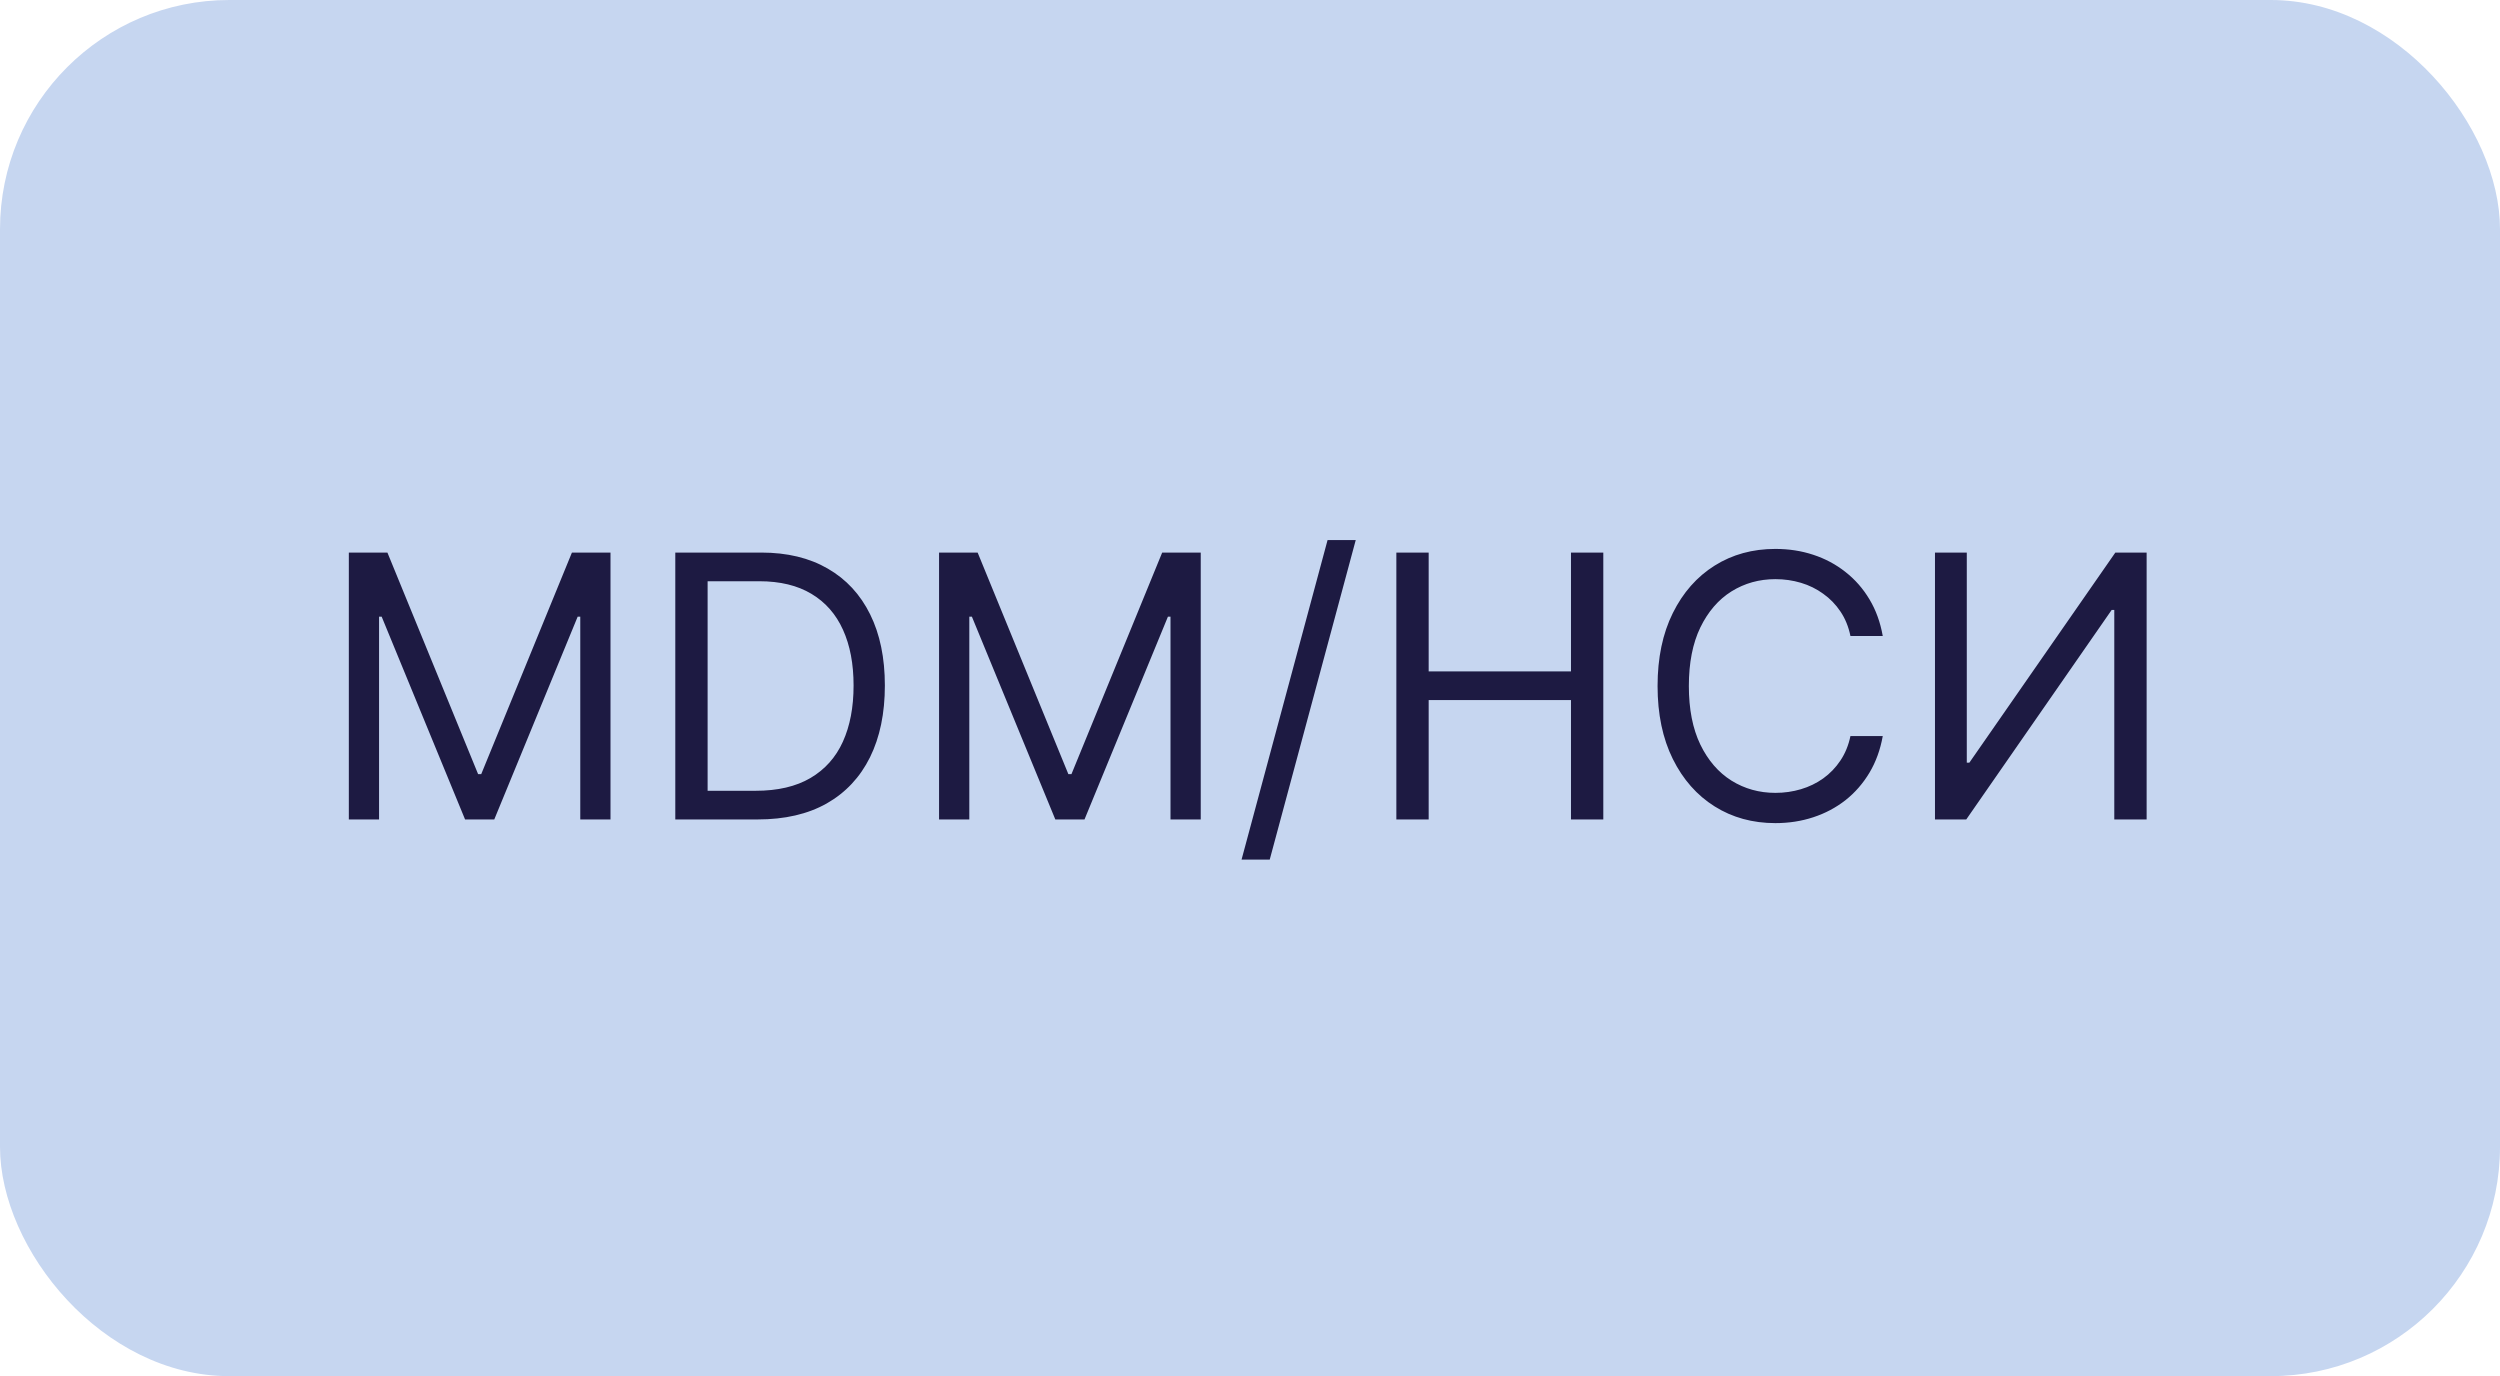 <?xml version="1.0" encoding="UTF-8"?> <svg xmlns="http://www.w3.org/2000/svg" width="109" height="60" viewBox="0 0 109 60" fill="none"><rect width="109" height="60" rx="10" fill="#C6D6F0"></rect><path d="M15.209 24.092H16.891L20.845 33.751H20.982L24.936 24.092H26.618V35.728H25.3V26.888H25.186L21.55 35.728H20.277L16.641 26.888H16.527V35.728H15.209V24.092ZM33.034 35.728H29.443V24.092H33.193C34.322 24.092 35.288 24.325 36.091 24.791C36.894 25.253 37.51 25.918 37.938 26.785C38.366 27.649 38.58 28.683 38.58 29.888C38.58 31.1 38.364 32.143 37.932 33.018C37.5 33.889 36.871 34.56 36.046 35.03C35.22 35.496 34.216 35.728 33.034 35.728ZM30.852 34.478H32.943C33.906 34.478 34.703 34.293 35.335 33.922C35.968 33.55 36.44 33.022 36.75 32.337C37.061 31.651 37.216 30.835 37.216 29.888C37.216 28.948 37.063 28.14 36.756 27.462C36.449 26.78 35.991 26.257 35.381 25.893C34.771 25.526 34.012 25.342 33.102 25.342H30.852V34.478ZM40.943 24.092H42.625L46.58 33.751H46.716L50.671 24.092H52.352V35.728H51.034V26.888H50.921L47.284 35.728H46.012L42.375 26.888H42.262V35.728H40.943V24.092ZM59.11 23.547L55.36 37.478H54.132L57.882 23.547H59.11ZM60.881 35.728V24.092H62.29V29.274H68.495V24.092H69.904V35.728H68.495V30.524H62.29V35.728H60.881ZM82.088 27.729H80.679C80.596 27.323 80.45 26.967 80.242 26.66C80.037 26.354 79.787 26.096 79.492 25.888C79.2 25.675 78.876 25.516 78.52 25.41C78.164 25.304 77.793 25.251 77.406 25.251C76.702 25.251 76.064 25.429 75.492 25.785C74.924 26.141 74.471 26.666 74.134 27.359C73.8 28.052 73.634 28.903 73.634 29.91C73.634 30.918 73.8 31.768 74.134 32.462C74.471 33.155 74.924 33.679 75.492 34.035C76.064 34.391 76.702 34.569 77.406 34.569C77.793 34.569 78.164 34.516 78.52 34.41C78.876 34.304 79.2 34.147 79.492 33.939C79.787 33.727 80.037 33.467 80.242 33.16C80.45 32.85 80.596 32.494 80.679 32.092H82.088C81.982 32.687 81.789 33.219 81.509 33.689C81.228 34.158 80.88 34.558 80.463 34.888C80.047 35.213 79.579 35.462 79.06 35.632C78.545 35.802 77.994 35.888 77.406 35.888C76.414 35.888 75.531 35.645 74.759 35.16C73.986 34.675 73.378 33.986 72.935 33.092C72.492 32.198 72.27 31.138 72.27 29.91C72.27 28.683 72.492 27.622 72.935 26.729C73.378 25.835 73.986 25.145 74.759 24.66C75.531 24.175 76.414 23.933 77.406 23.933C77.994 23.933 78.545 24.018 79.06 24.189C79.579 24.359 80.047 24.609 80.463 24.939C80.88 25.265 81.228 25.662 81.509 26.132C81.789 26.598 81.982 27.13 82.088 27.729ZM84.365 24.092H85.752V33.251H85.865L92.229 24.092H93.593V35.728H92.183V26.592H92.07L85.729 35.728H84.365V24.092Z" fill="#1D1A42"></path></svg> 